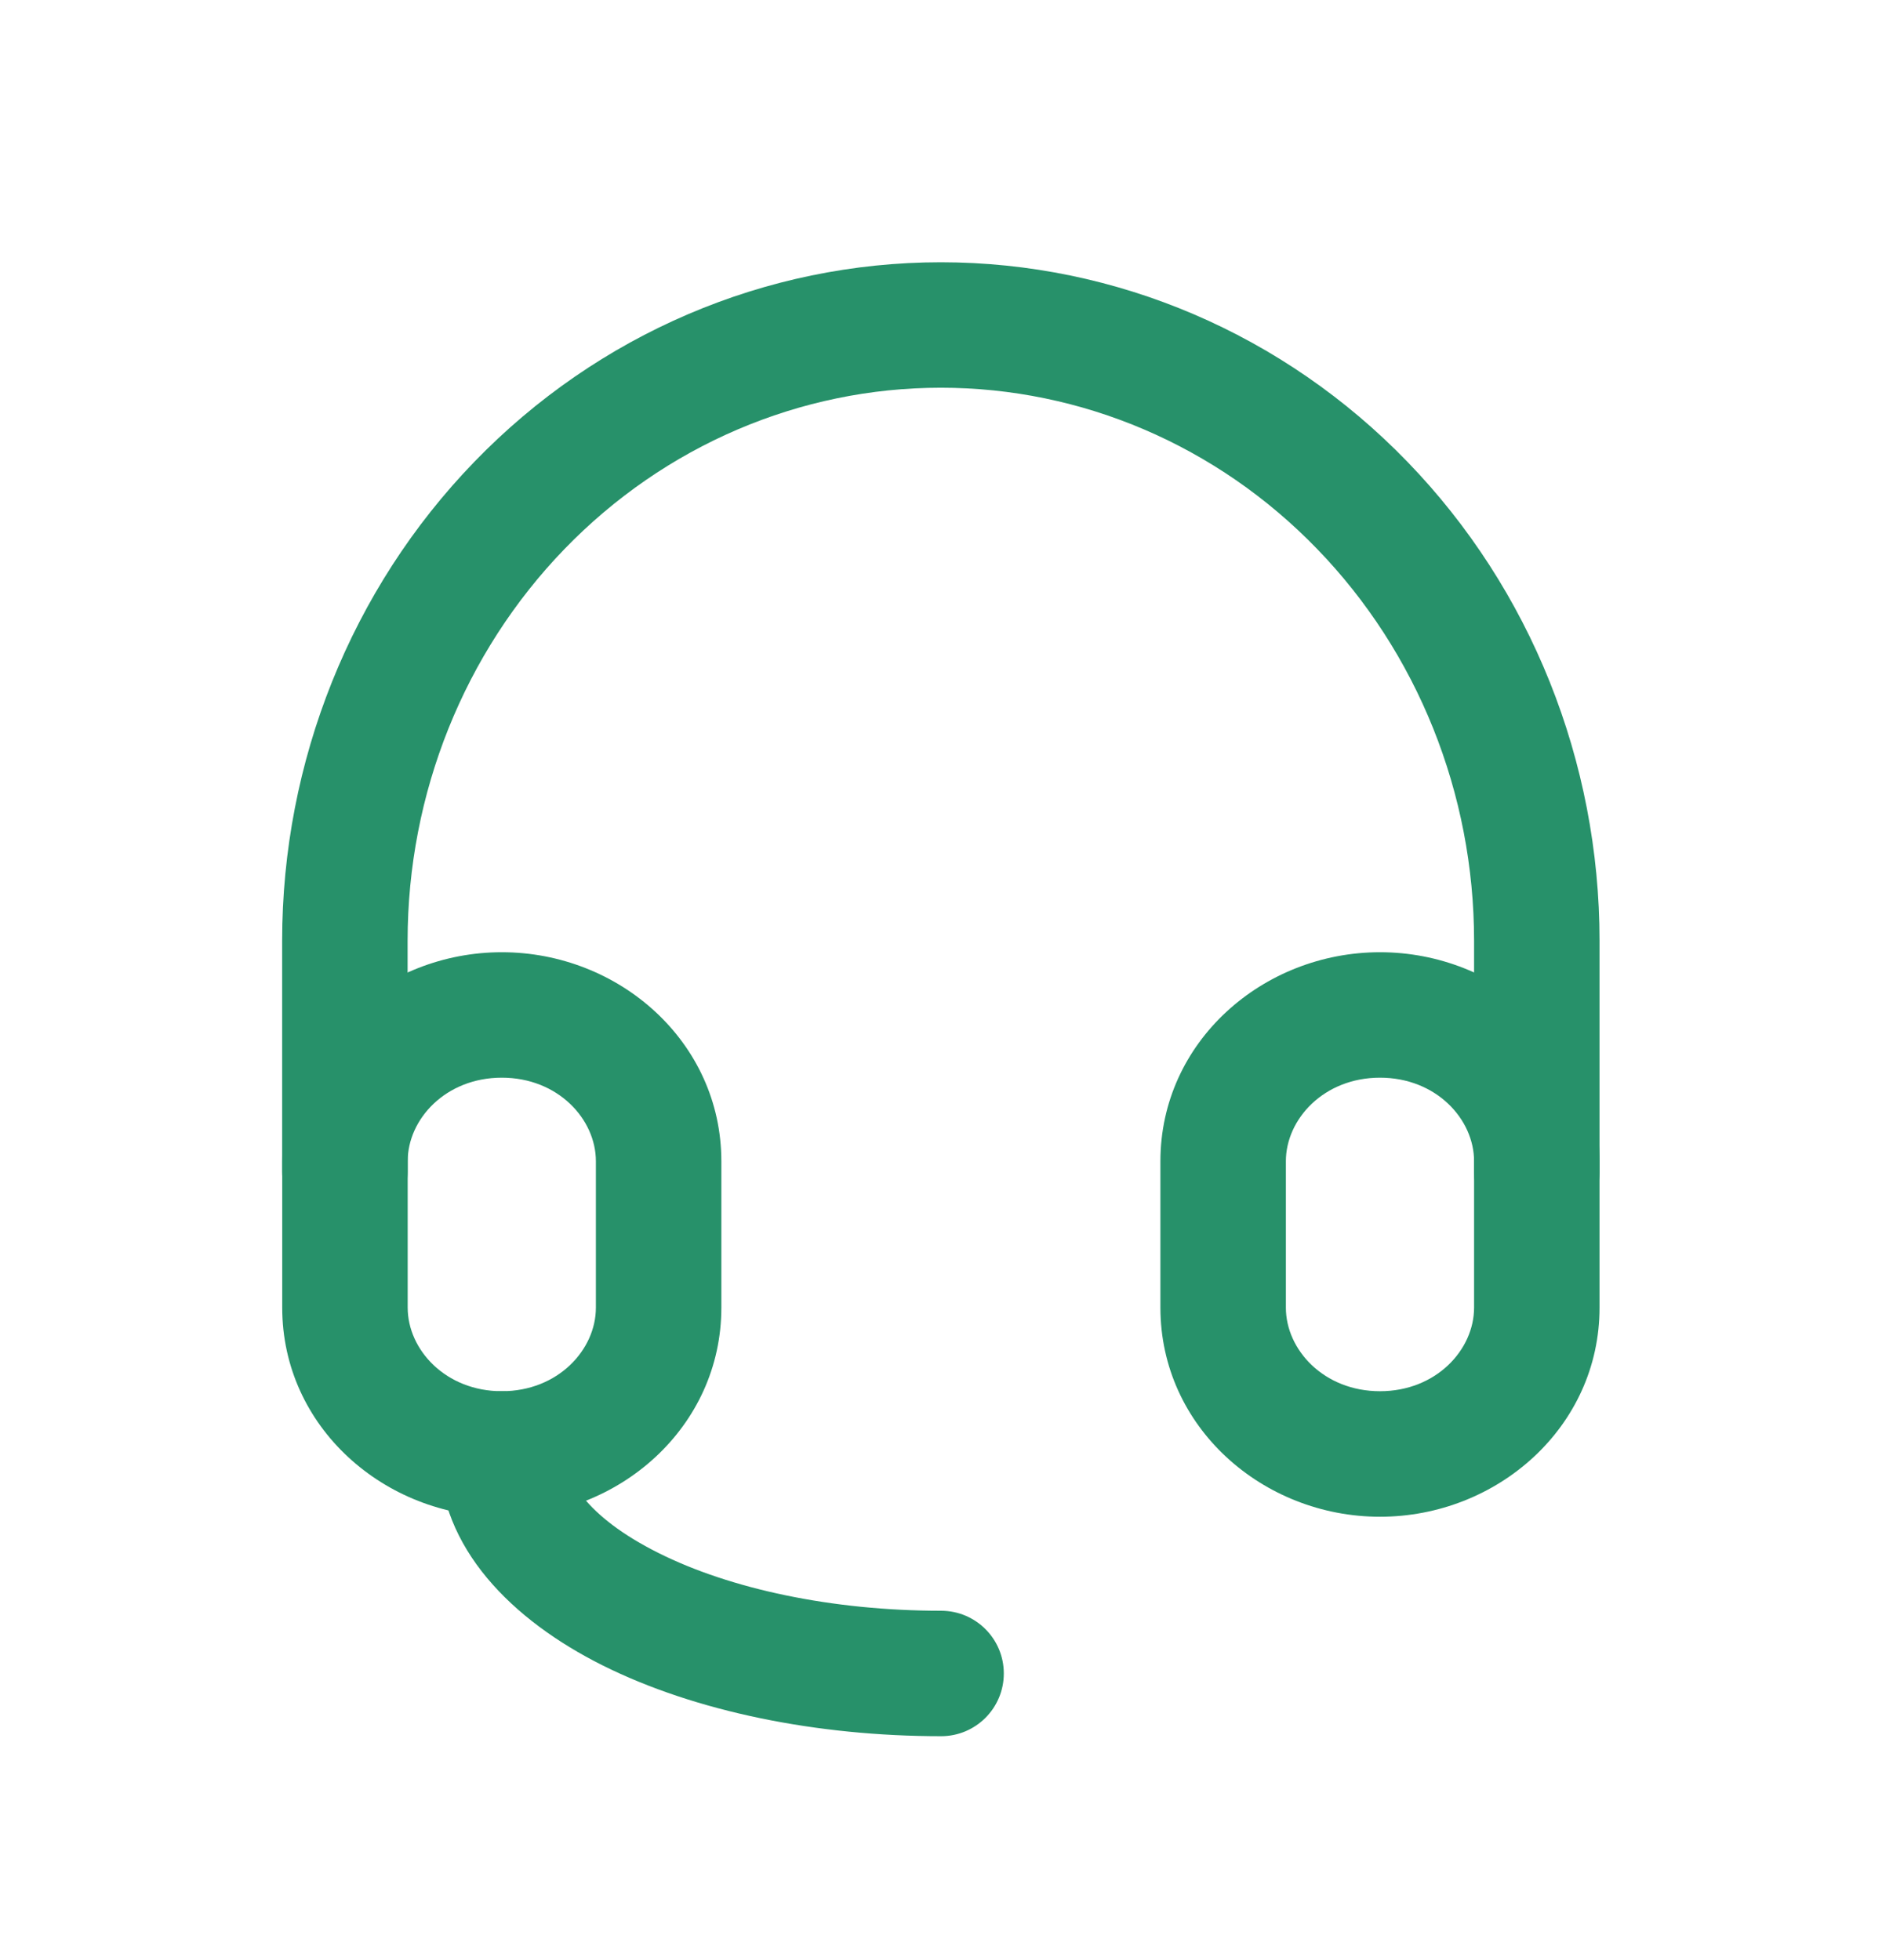 <svg width="24" height="25" viewBox="0 0 24 25" fill="none" xmlns="http://www.w3.org/2000/svg">
<path fill-rule="evenodd" clip-rule="evenodd" d="M17.598 13.745C18.314 13.745 18.798 14.273 18.798 14.811V16.678C18.798 17.216 18.314 17.744 17.598 17.744C16.883 17.744 16.398 17.216 16.398 16.678V14.811C16.398 14.273 16.883 13.745 17.598 13.745ZM20.398 14.811C20.398 13.287 19.092 12.145 17.598 12.145C16.105 12.145 14.798 13.287 14.798 14.811V16.678C14.798 18.202 16.105 19.345 17.598 19.345C19.092 19.345 20.398 18.202 20.398 16.678V14.811Z" fill="#27916A"/>
<path fill-rule="evenodd" clip-rule="evenodd" d="M6.399 13.745C7.115 13.745 7.599 14.273 7.599 14.811V16.678C7.599 17.216 7.115 17.744 6.399 17.744C5.684 17.744 5.199 17.216 5.199 16.678V14.811C5.199 14.273 5.684 13.745 6.399 13.745ZM9.199 14.811C9.199 13.287 7.893 12.145 6.399 12.145C4.906 12.145 3.599 13.287 3.599 14.811V16.678C3.599 18.202 4.906 19.345 6.399 19.345C7.893 19.345 9.199 18.202 9.199 16.678V14.811Z" fill="#27916A"/>
<path fill-rule="evenodd" clip-rule="evenodd" d="M11.998 4.945C13.793 4.945 15.52 5.681 16.797 7.002C18.076 8.323 18.798 10.12 18.798 11.999V14.945C18.798 15.387 19.157 15.745 19.598 15.745C20.04 15.745 20.398 15.387 20.398 14.945V11.999C20.398 9.712 19.52 7.514 17.947 5.889C16.374 4.263 14.235 3.345 11.998 3.345C9.762 3.345 7.623 4.263 6.05 5.889C4.477 7.514 3.598 9.712 3.598 11.999V14.945C3.598 15.387 3.957 15.745 4.398 15.745C4.84 15.745 5.198 15.387 5.198 14.945V11.999C5.198 10.12 5.921 8.323 7.199 7.002C8.477 5.681 10.204 4.945 11.998 4.945Z" fill="#27916A"/>
<path fill-rule="evenodd" clip-rule="evenodd" d="M6.401 17.744C5.959 17.744 5.601 18.102 5.601 18.544C5.601 19.743 6.534 20.665 7.683 21.24C8.87 21.833 10.423 22.144 12.001 22.144C12.443 22.144 12.801 21.786 12.801 21.344C12.801 20.902 12.443 20.544 12.001 20.544C10.608 20.544 9.312 20.265 8.399 19.808C7.448 19.333 7.201 18.83 7.201 18.544C7.201 18.102 6.843 17.744 6.401 17.744Z" fill="#27916A"/>
</svg>
